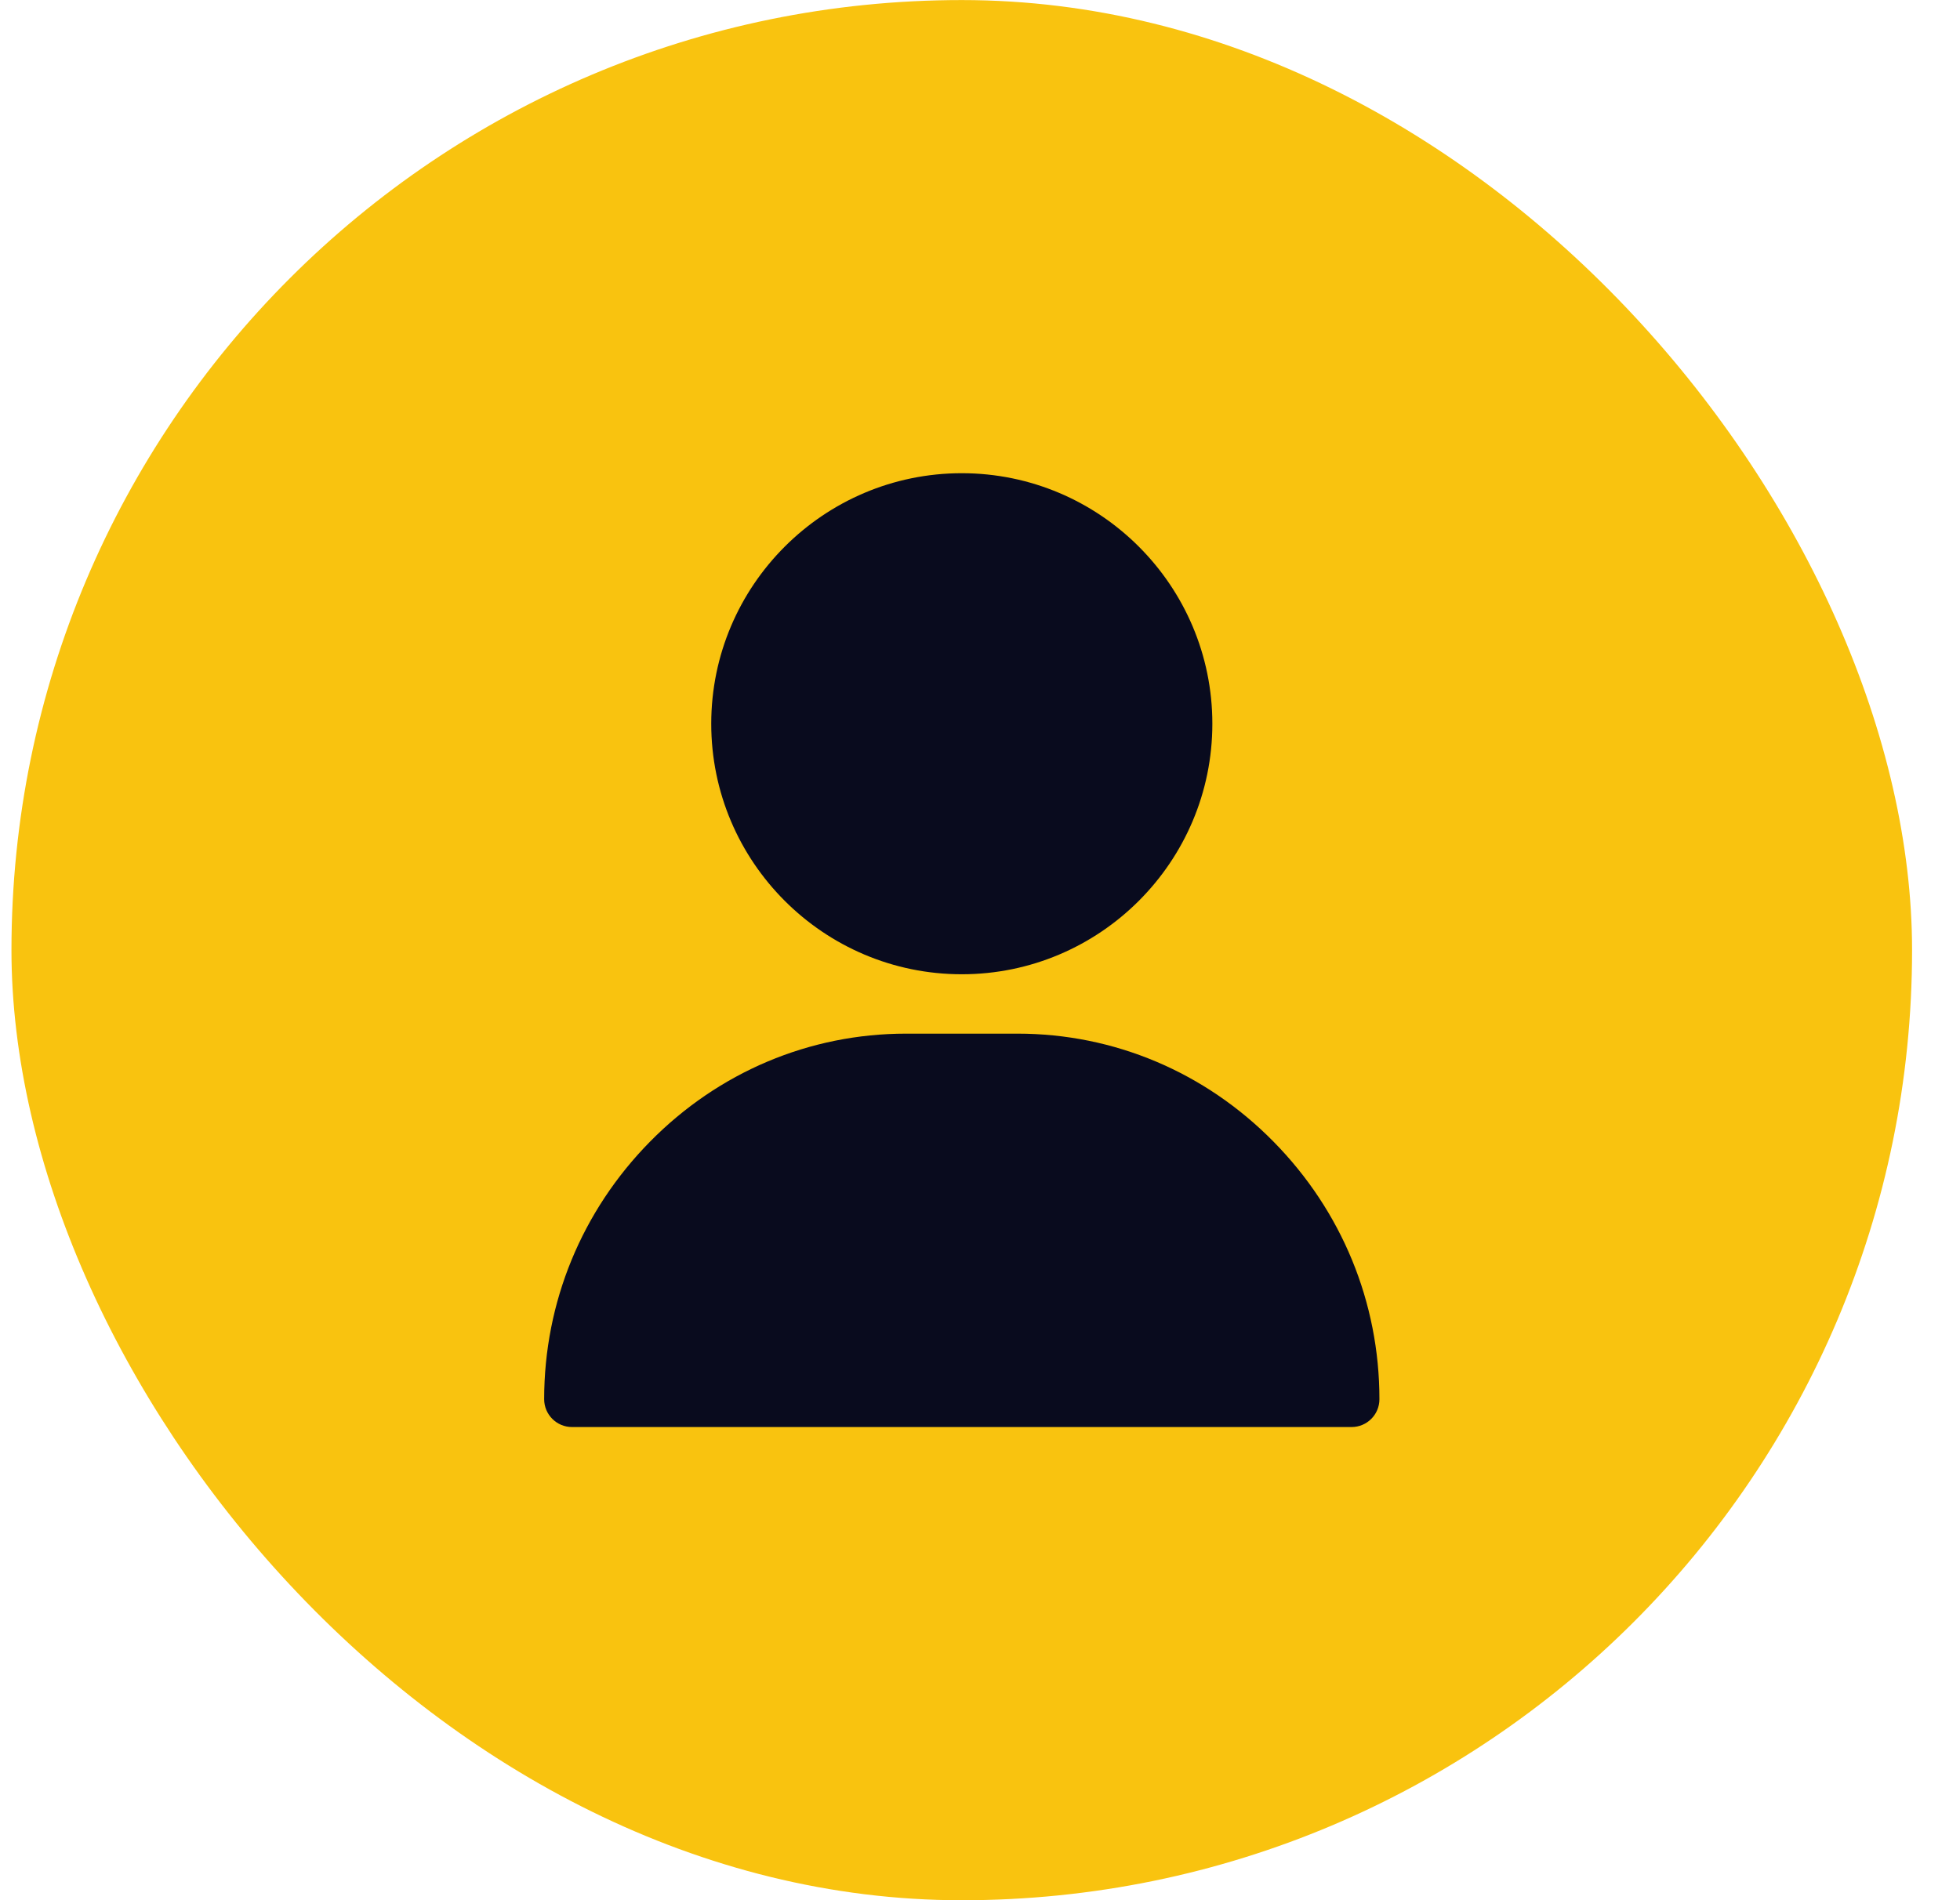 <svg width="33" height="32" viewBox="0 0 33 32" fill="none" xmlns="http://www.w3.org/2000/svg">
<rect x="0.193" y="0.001" width="32" height="32" rx="16" fill="#F9C30F"/>
<path d="M16.193 7.969C13.867 7.969 11.975 9.862 11.975 12.188C11.975 14.514 13.867 16.407 16.193 16.407C18.52 16.407 20.412 14.514 20.412 12.188C20.412 9.862 18.52 7.969 16.193 7.969Z" fill="#090B1E"/>
<path d="M21.442 19.226C20.287 18.053 18.756 17.407 17.131 17.407H15.256C13.631 17.407 12.099 18.053 10.944 19.226C9.795 20.393 9.162 21.933 9.162 23.563C9.162 23.822 9.372 24.032 9.631 24.032H22.756C23.015 24.032 23.225 23.822 23.225 23.563C23.225 21.933 22.592 20.393 21.442 19.226Z" fill="#090B1E"/>
</svg>
